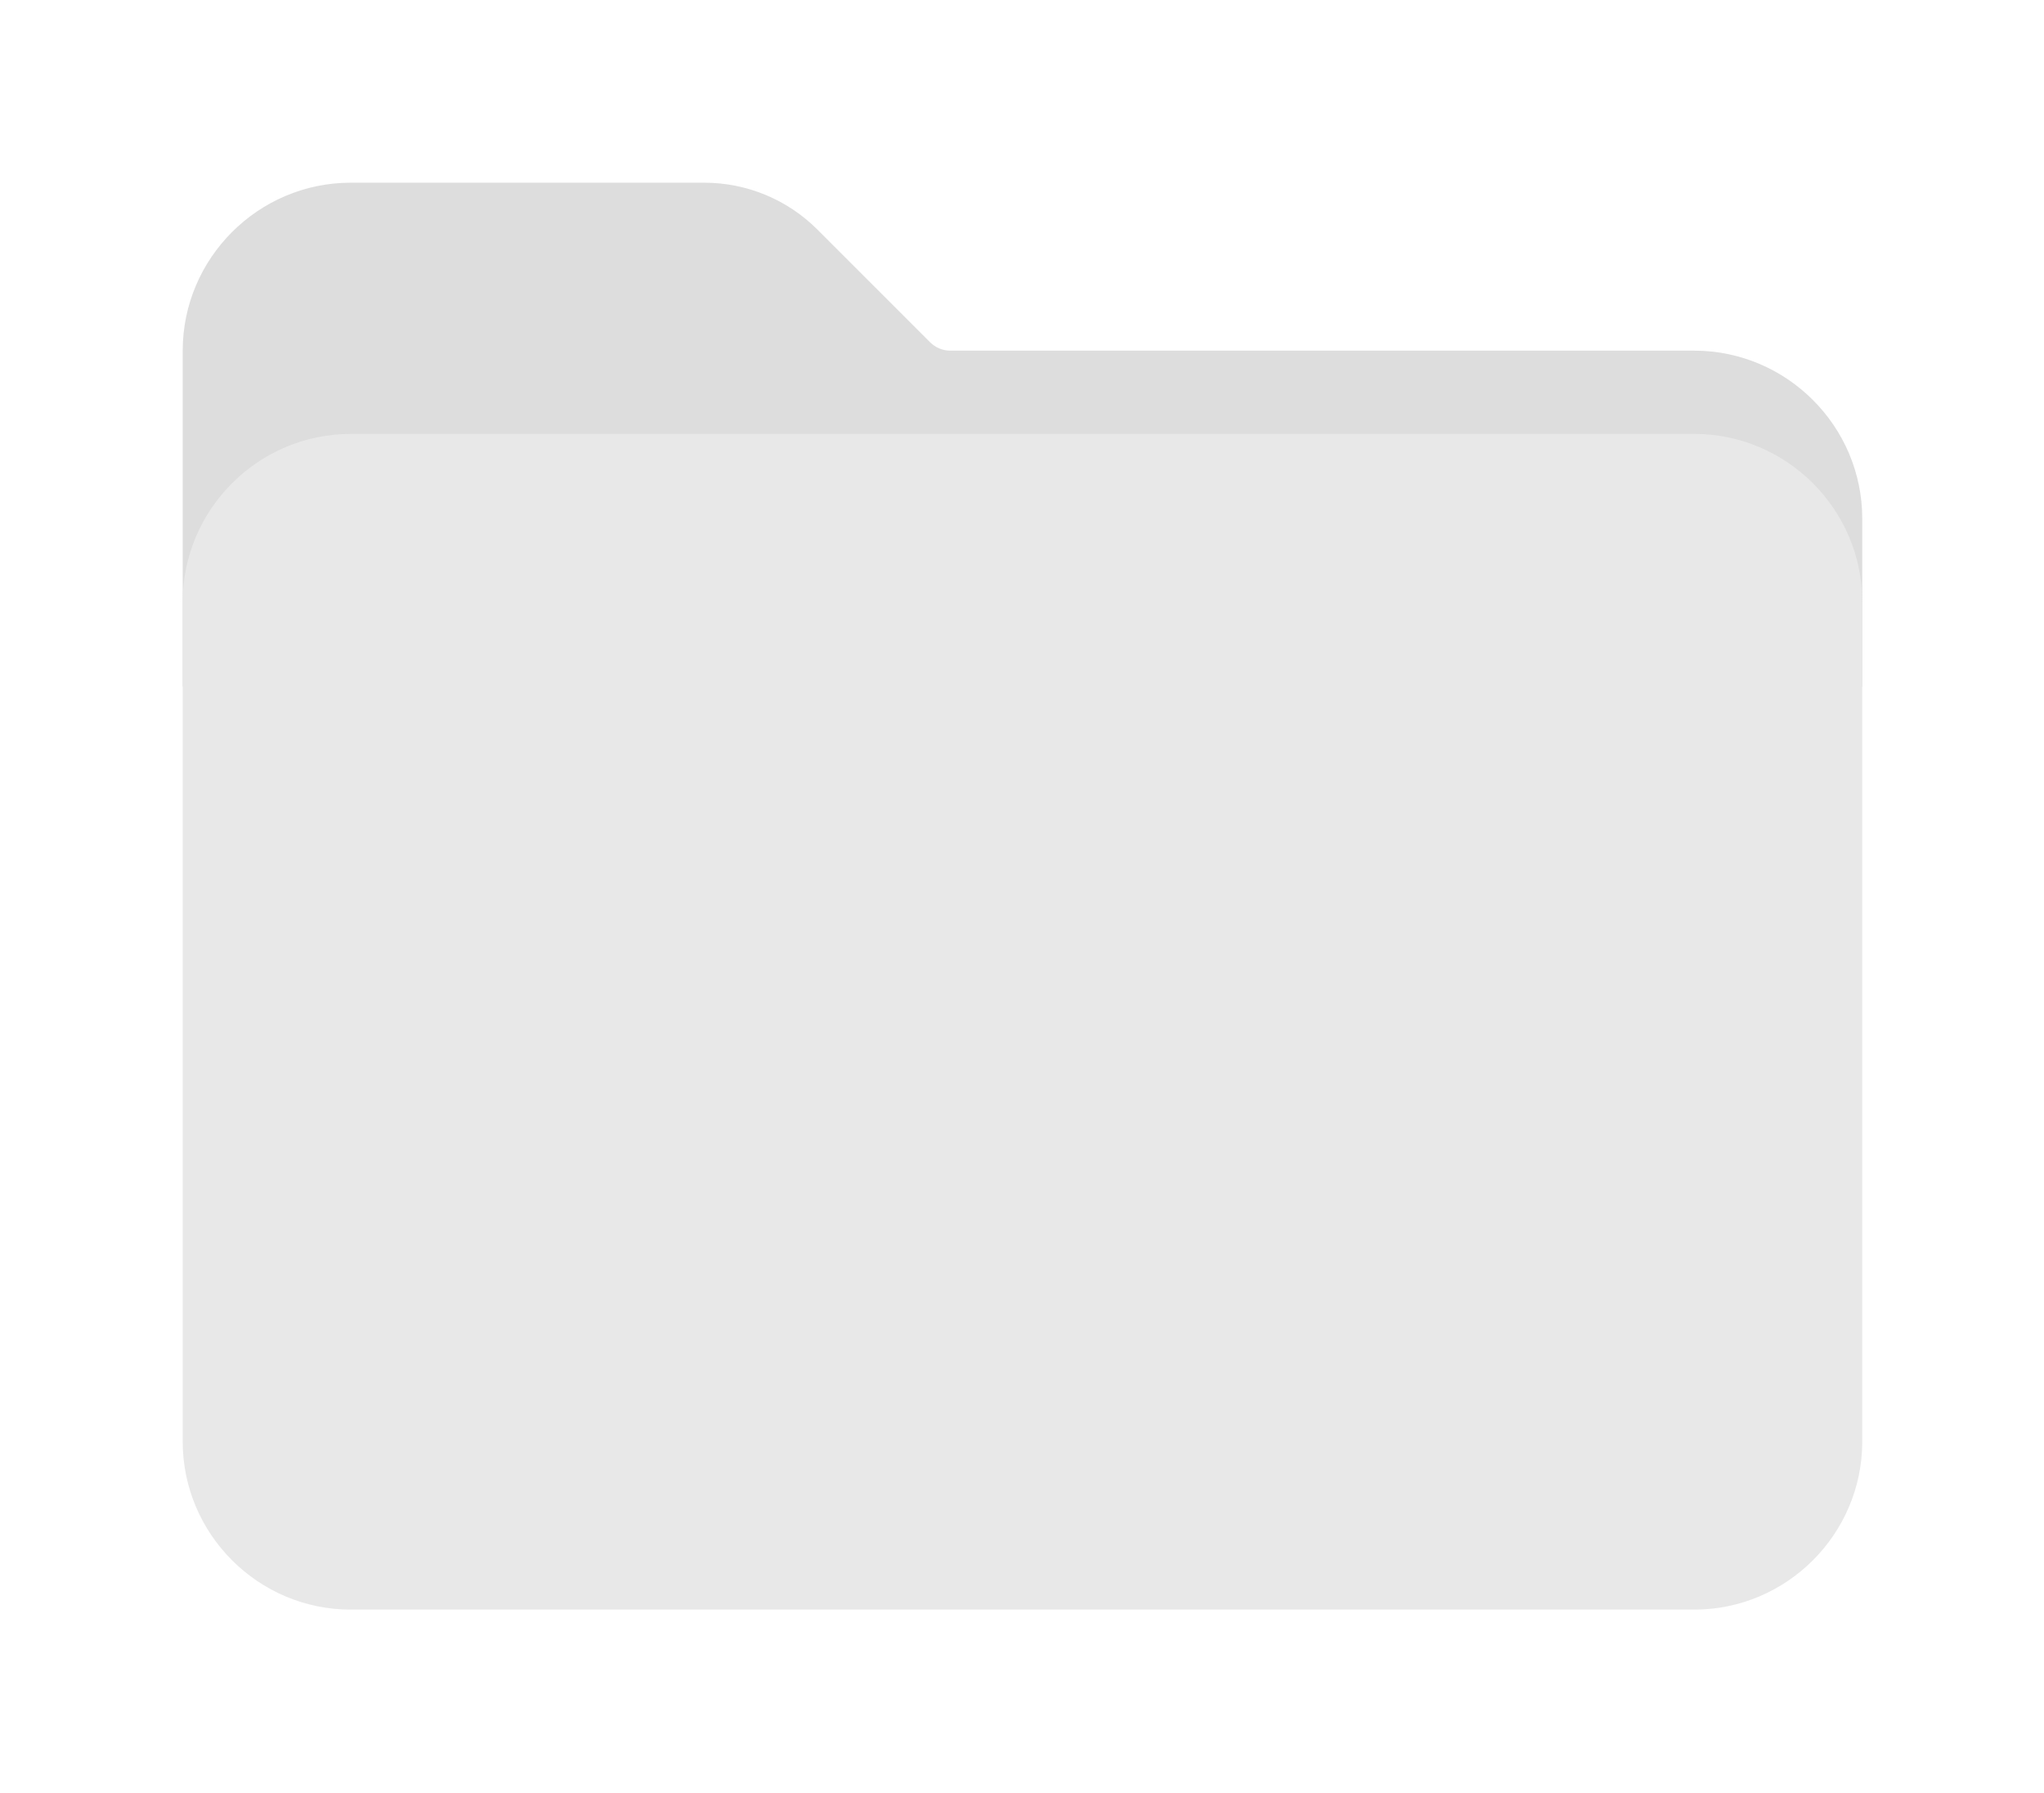 <?xml version="1.0" encoding="UTF-8"?> <svg xmlns="http://www.w3.org/2000/svg" width="358" height="314" viewBox="0 0 358 314" fill="none"><path d="M296.75 61.417H166.446C165.12 61.417 163.848 60.89 162.911 59.952L143.159 40.201C137.908 34.95 130.786 32 123.36 32H61.417C45.237 32 32 45.237 32 61.417V120.25H326.167V90.833C326.167 74.654 312.929 61.417 296.75 61.417Z" fill="#DDDDDD"></path><path d="M296.75 76H61.417C45.237 76 32 89.237 32 105.417V252.5C32 268.679 45.237 281.917 61.417 281.917H296.75C312.929 281.917 326.167 268.679 326.167 252.5V105.417C326.167 89.237 312.929 76 296.75 76Z" fill="#E8E8E8"></path></svg> 